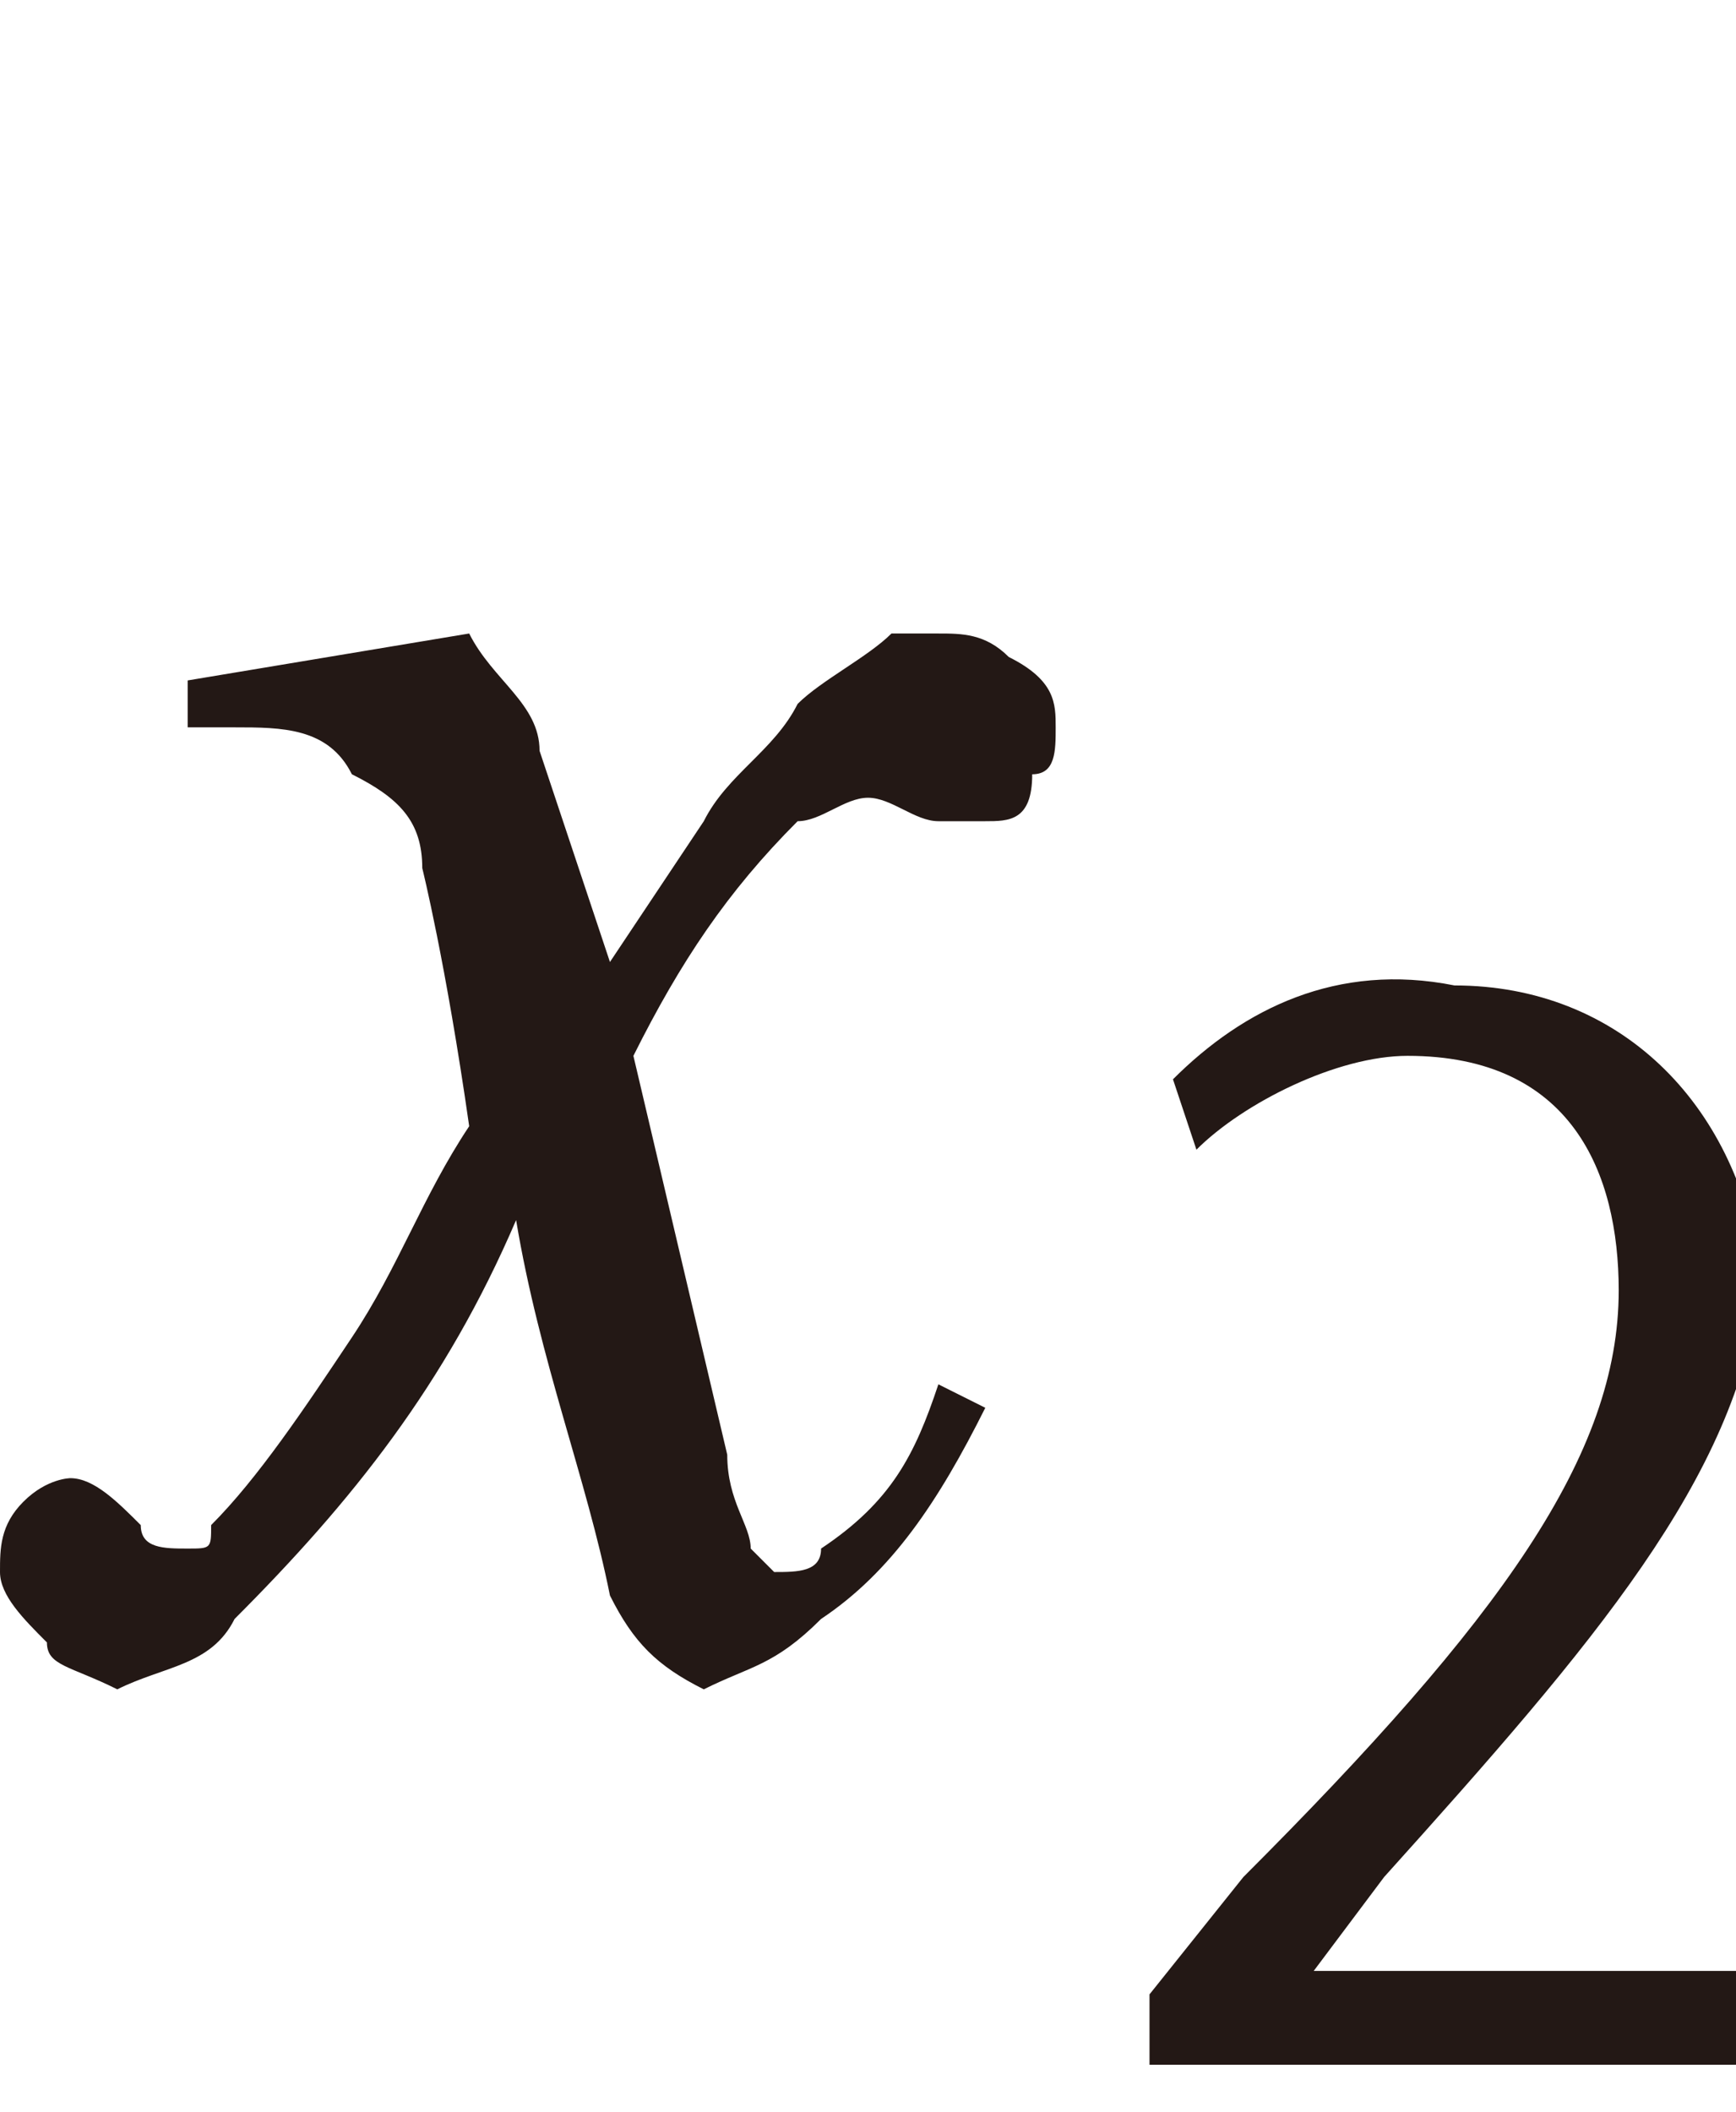 <svg id="レイヤー_1" xmlns="http://www.w3.org/2000/svg" viewBox="0 0 7.4 9"><style>.st0{fill:#231815}</style><path class="st0" d="M2 2.7c.1.2.3.3.3.5l.3.9.4-.6c.1-.2.3-.3.4-.5.1-.1.3-.2.4-.3H4c.1 0 .2 0 .3.1.2.1.2.2.2.3 0 .1 0 .2-.1.2 0 .2-.1.2-.2.2H4c-.1 0-.2-.1-.3-.1-.1 0-.2.1-.3.1-.3.3-.5.6-.7 1l.4 1.7c0 .2.1.3.1.4l.1.1c.1 0 .2 0 .2-.1.3-.2.4-.4.5-.7l.2.1c-.2.4-.4.7-.7.9-.2.2-.3.2-.5.3-.2-.1-.3-.2-.4-.4-.1-.5-.3-1-.4-1.6-.3.7-.7 1.2-1.2 1.7-.1.2-.3.2-.5.3C.3 7.1.2 7.1.2 7c-.1-.1-.2-.2-.2-.3 0-.1 0-.2.1-.3.1-.1.2-.1.2-.1.1 0 .2.1.3.2 0 .1.1.1.2.1s.1 0 .1-.1c.2-.2.4-.5.6-.8.2-.3.3-.6.5-.9-.1-.7-.2-1.1-.2-1.1 0-.2-.1-.3-.3-.4-.1-.2-.3-.2-.5-.2H.8v-.2L2 2.7zm5.6 6.1H4.9v-.3l.4-.5c1.1-1.1 1.6-1.8 1.6-2.5 0-.5-.2-1-.9-1-.3 0-.7.2-.9.4L5 4.6c.3-.3.7-.5 1.2-.4.7 0 1.2.5 1.3 1.2v.1C7.4 6.3 6.8 7 5.9 8l-.3.4h2v.4z"/></svg>